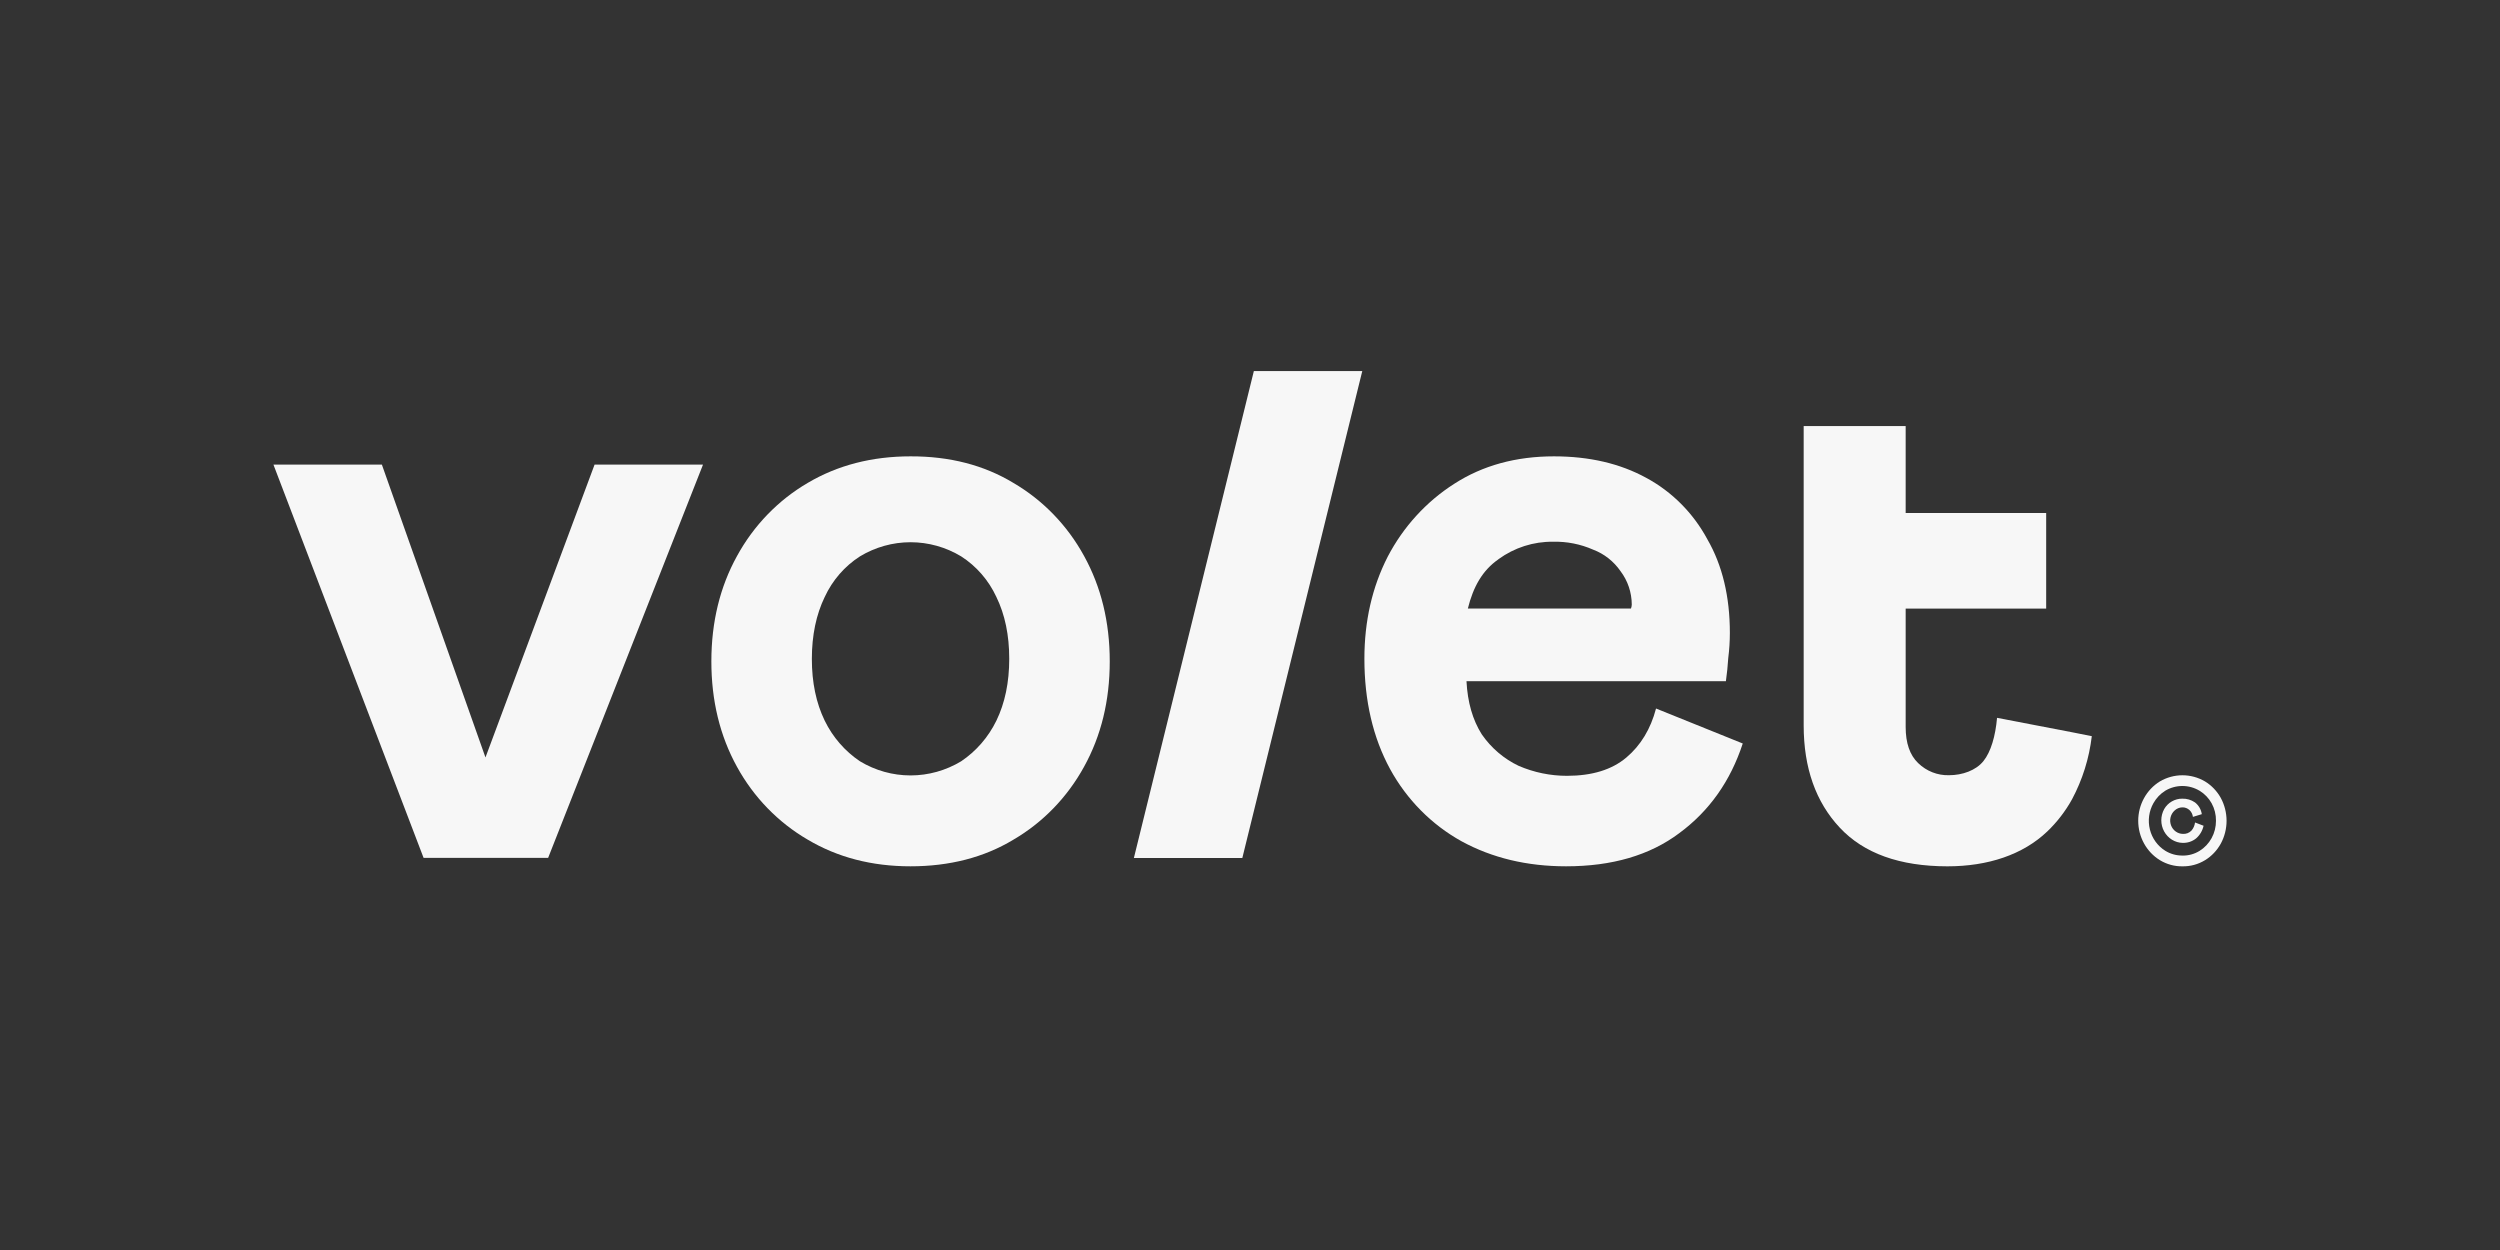 <svg xmlns:xlink="http://www.w3.org/1999/xlink" xmlns="http://www.w3.org/2000/svg" fill="none" viewBox="0 0 128 64" width="128" height="64"><rect x="0" y="0" width="128" height="64" fill="#333333" stroke="none"/><path d="M106.088 37.491L102.249 36.753C102.167 37.686 101.934 38.493 101.551 38.969C101.169 39.445 100.475 39.691 99.79 39.691C99.204 39.708 98.635 39.484 98.208 39.069C97.782 38.66 97.57 38.044 97.57 37.222V31.162H104.764V26.265H97.57V21.814H92.348V37.134C92.348 39.314 92.965 41.062 94.198 42.378C95.43 43.694 97.266 44.353 99.705 44.356C101.786 44.356 103.571 43.761 104.819 42.572C105.32 42.093 105.749 41.537 106.088 40.924C106.623 39.924 106.966 38.827 107.1 37.692L106.088 37.491Z" fill="#F7F7F7"></path><path d="M55.503 28.463C54.648 26.9 53.397 25.608 51.884 24.724C50.377 23.813 48.622 23.36 46.62 23.365C44.647 23.365 42.892 23.818 41.357 24.724C39.844 25.608 38.593 26.9 37.738 28.463C36.861 30.049 36.423 31.848 36.422 33.859C36.421 35.87 36.858 37.67 37.733 39.259C38.589 40.819 39.84 42.108 41.352 42.988C42.887 43.9 44.641 44.355 46.615 44.355C48.62 44.355 50.375 43.902 51.879 42.996C53.393 42.114 54.646 40.822 55.503 39.259C56.38 37.673 56.819 35.875 56.819 33.864C56.819 31.853 56.38 30.052 55.503 28.463ZM51.015 36.898C50.602 37.744 49.98 38.462 49.211 38.978C48.425 39.452 47.531 39.702 46.62 39.702C45.71 39.702 44.816 39.452 44.03 38.978C43.261 38.462 42.638 37.744 42.225 36.898C41.786 35.993 41.566 34.938 41.567 33.732C41.568 32.526 41.787 31.471 42.225 30.566C42.622 29.709 43.248 28.987 44.03 28.486C44.816 28.012 45.71 27.762 46.62 27.762C47.531 27.762 48.425 28.012 49.211 28.486C49.992 28.987 50.619 29.709 51.015 30.566C51.455 31.469 51.674 32.525 51.673 33.732C51.673 34.939 51.453 35.995 51.015 36.898Z" fill="#F7F7F7"></path><path d="M84.789 36.276C84.512 37.327 84.005 38.164 83.267 38.787C82.529 39.41 81.515 39.722 80.225 39.722C79.378 39.722 78.539 39.549 77.757 39.212C77.001 38.853 76.348 38.296 75.865 37.596C75.399 36.859 75.139 35.952 75.084 34.877H88.366C88.422 34.481 88.462 34.084 88.487 33.687C88.541 33.265 88.568 32.839 88.569 32.413C88.569 30.544 88.185 28.943 87.417 27.612C86.695 26.27 85.607 25.177 84.29 24.467C82.949 23.732 81.373 23.365 79.562 23.365C77.615 23.365 75.915 23.832 74.462 24.767C73.027 25.682 71.85 26.971 71.049 28.505C70.254 30.063 69.857 31.803 69.857 33.726C69.857 35.88 70.296 37.764 71.173 39.377C72.03 40.943 73.299 42.224 74.833 43.074C76.399 43.928 78.183 44.355 80.184 44.355C82.541 44.355 84.473 43.789 85.981 42.656C87.517 41.523 88.599 39.993 89.229 38.067L84.789 36.276ZM76.72 28.632C77.538 28.037 78.517 27.724 79.517 27.737C80.223 27.719 80.924 27.858 81.573 28.144C82.136 28.357 82.623 28.74 82.971 29.244C83.341 29.732 83.544 30.334 83.547 30.954C83.544 31.024 83.53 31.093 83.505 31.158H75.154C75.428 30.048 75.898 29.206 76.72 28.636V28.632Z" fill="#F7F7F7"></path><path d="M58.055 43.928L64.197 19H69.748L63.607 43.928H58.055Z" fill="#F7F7F7"></path><path d="M19.552 23.789L24.856 38.781L30.442 23.789H35.994L28.064 43.924H21.688L14 23.789H19.552Z" fill="#F7F7F7"></path><path d="M111.738 44.356C111.334 44.362 110.935 44.252 110.586 44.04C110.248 43.832 109.968 43.537 109.774 43.184C109.579 42.831 109.477 42.431 109.477 42.025C109.477 41.618 109.579 41.219 109.774 40.865C109.968 40.512 110.248 40.217 110.586 40.009C110.938 39.802 111.336 39.694 111.741 39.694C112.146 39.694 112.544 39.802 112.896 40.009C113.231 40.213 113.51 40.504 113.704 40.853C113.898 41.211 114 41.614 114 42.024C114 42.434 113.898 42.837 113.704 43.195C113.511 43.544 113.235 43.835 112.901 44.04C112.549 44.255 112.147 44.364 111.738 44.356ZM111.738 43.806C112.047 43.812 112.35 43.729 112.615 43.567C112.874 43.407 113.087 43.181 113.235 42.911C113.383 42.64 113.459 42.335 113.458 42.024C113.462 41.711 113.386 41.402 113.236 41.129C113.088 40.864 112.876 40.643 112.62 40.488C112.354 40.328 112.052 40.244 111.744 40.243C111.436 40.242 111.134 40.324 110.866 40.482C110.613 40.639 110.403 40.859 110.255 41.123C110.025 41.531 109.961 42.015 110.075 42.472C110.19 42.929 110.474 43.32 110.866 43.562C111.13 43.724 111.432 43.807 111.738 43.804V43.806ZM111.755 43.156C111.561 43.152 111.371 43.096 111.204 42.993C111.038 42.89 110.9 42.744 110.804 42.569C110.708 42.394 110.658 42.197 110.659 41.996C110.659 41.795 110.711 41.598 110.807 41.424C110.901 41.259 111.037 41.123 111.199 41.032C111.362 40.939 111.544 40.89 111.73 40.892C111.962 40.884 112.19 40.951 112.383 41.084C112.571 41.23 112.697 41.445 112.733 41.685L112.278 41.824C112.261 41.688 112.196 41.563 112.097 41.471C111.997 41.382 111.868 41.334 111.736 41.337C111.586 41.339 111.441 41.399 111.332 41.506C111.233 41.597 111.164 41.718 111.132 41.85C111.1 41.983 111.109 42.123 111.155 42.251C111.201 42.38 111.284 42.491 111.392 42.57C111.5 42.649 111.629 42.693 111.761 42.695C111.843 42.702 111.924 42.689 112.001 42.66C112.077 42.631 112.146 42.585 112.204 42.525C112.304 42.409 112.367 42.265 112.386 42.111L112.823 42.278C112.767 42.533 112.631 42.763 112.436 42.93C112.241 43.084 112.001 43.164 111.755 43.154V43.156Z" fill="#F7F7F7"></path></svg>